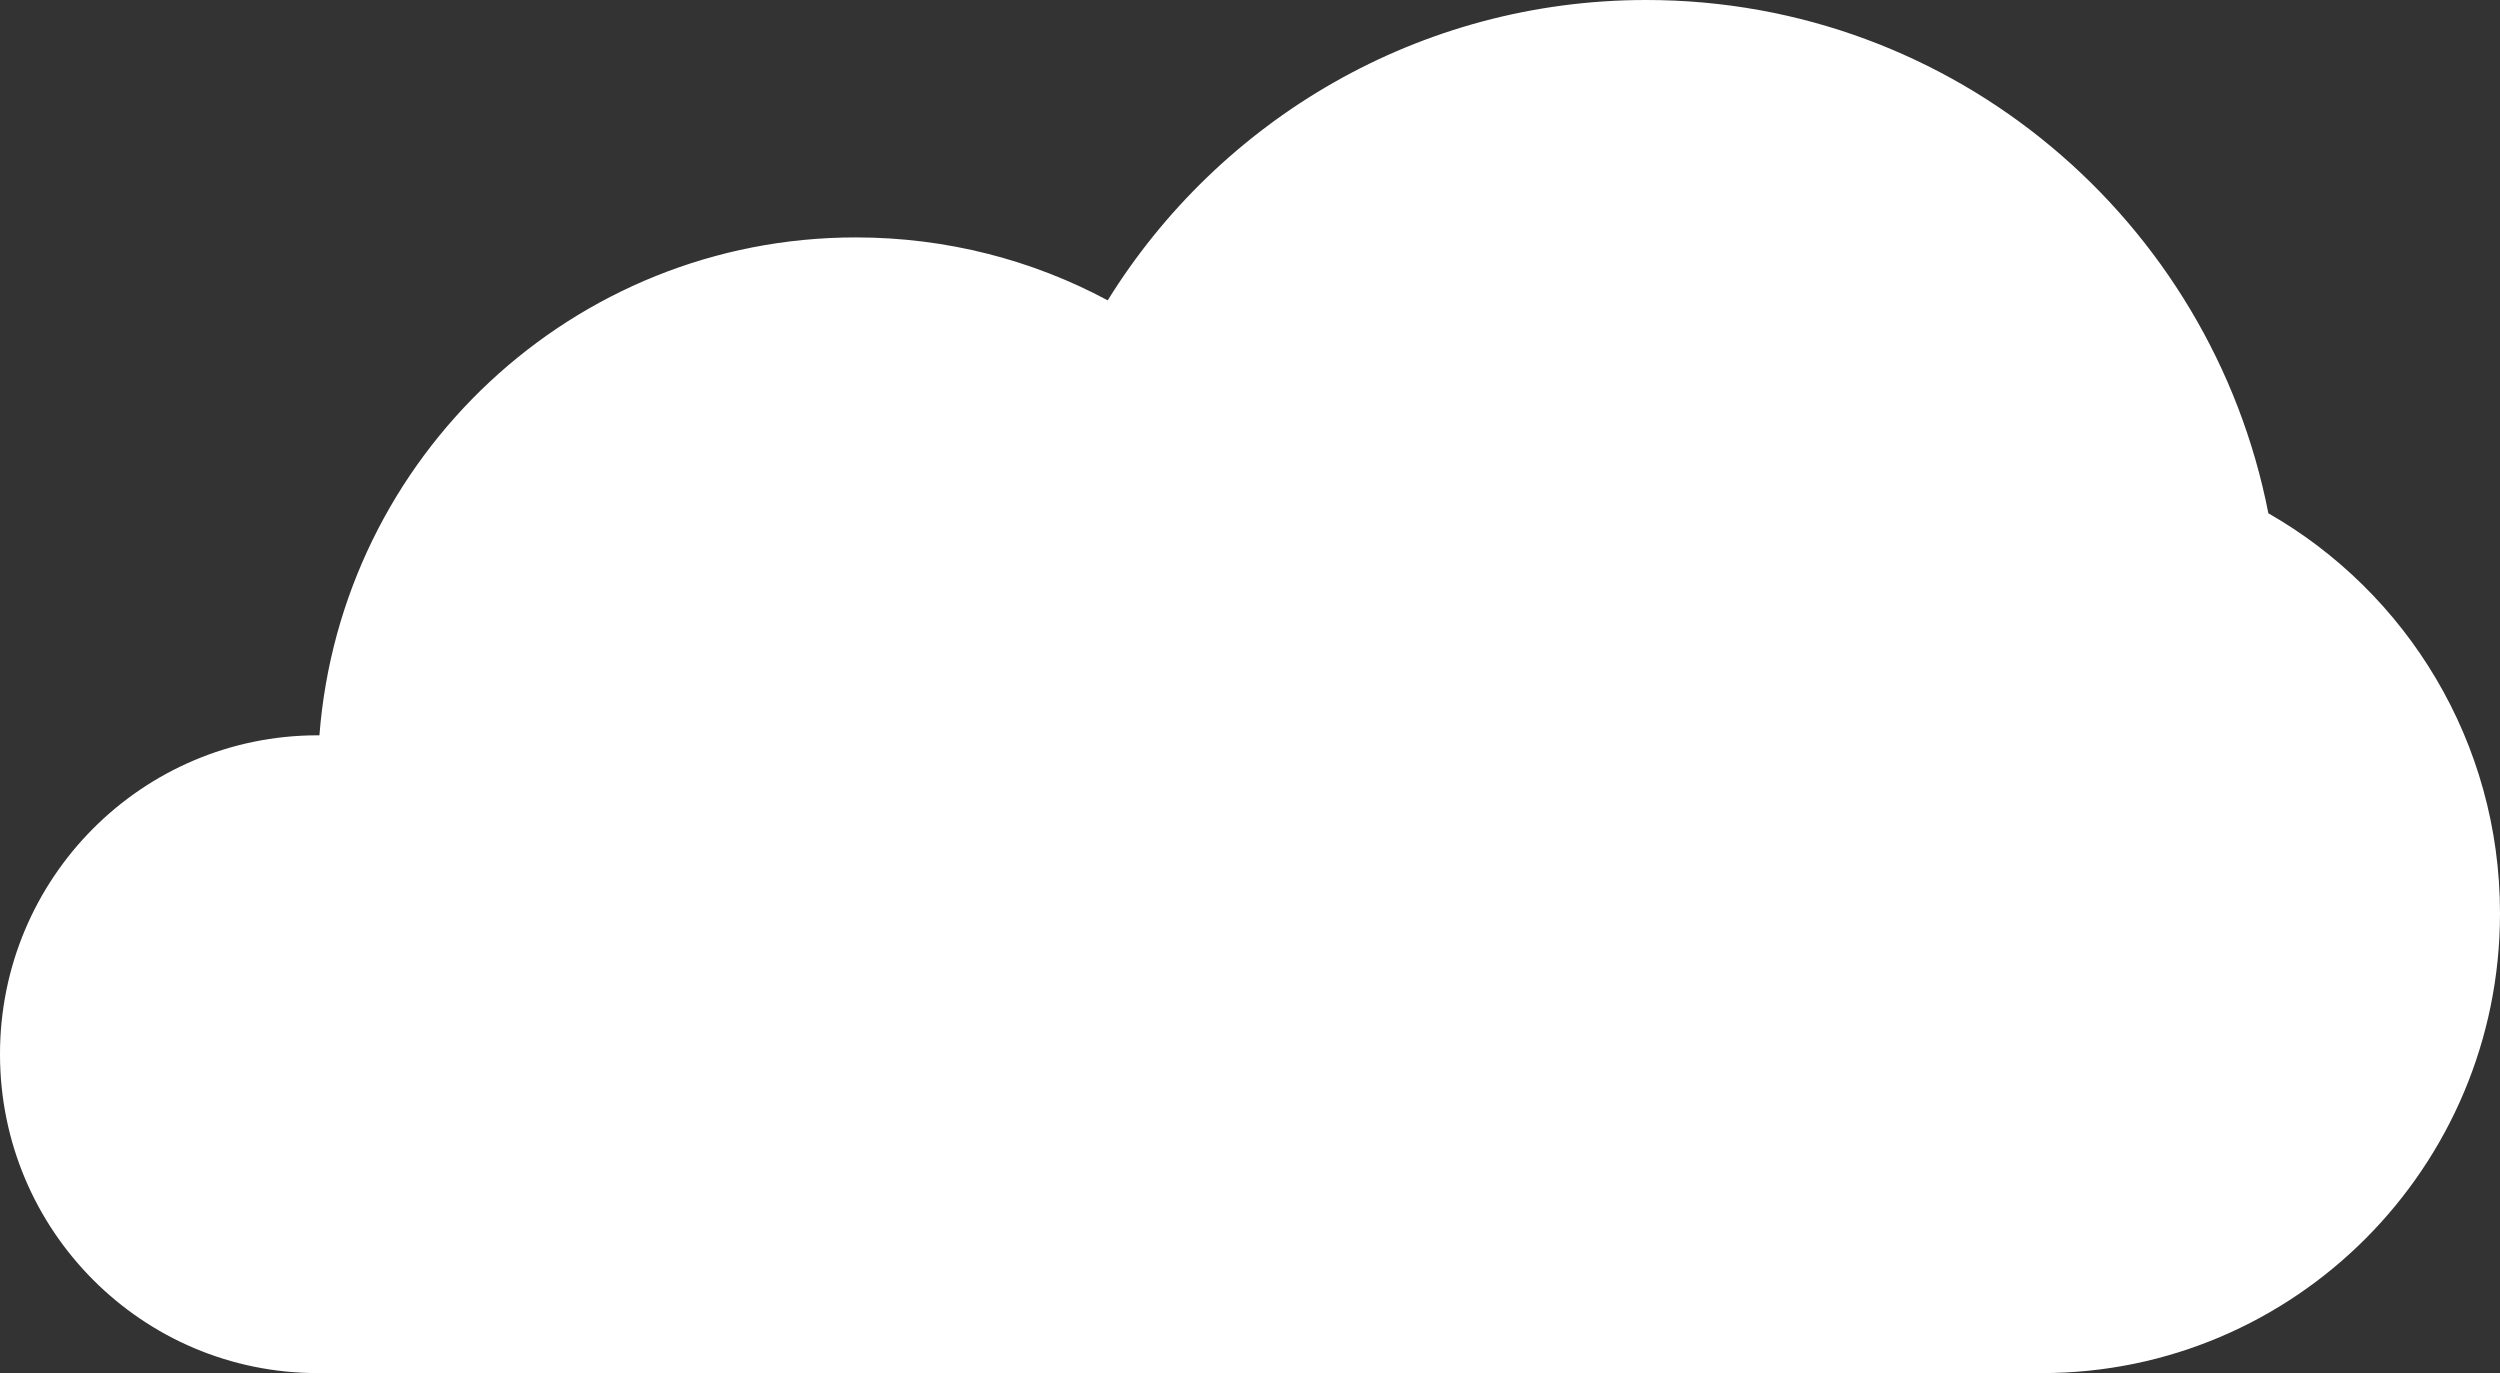<svg xmlns="http://www.w3.org/2000/svg" width="457" height="251" viewBox="0 0 457 251" fill="none"><rect x="0" y="0" width="457" height="251" fill="#333333" stroke="none"/><path d="M457 166.95C457 213.353 419.495 251 373.267 251H58.072C25.98 251 0 224.922 0 192.708C0 160.494 25.98 134.416 58.072 134.416H58.391C62.338 83.475 104.746 43.399 156.451 43.399C173.07 43.399 188.798 47.554 202.489 54.904C222.928 21.923 259.415 0 300.931 0C357.284 0 404.213 40.331 414.656 93.829C439.935 108.275 457 135.631 457 166.95Z" fill="white"></path></svg>